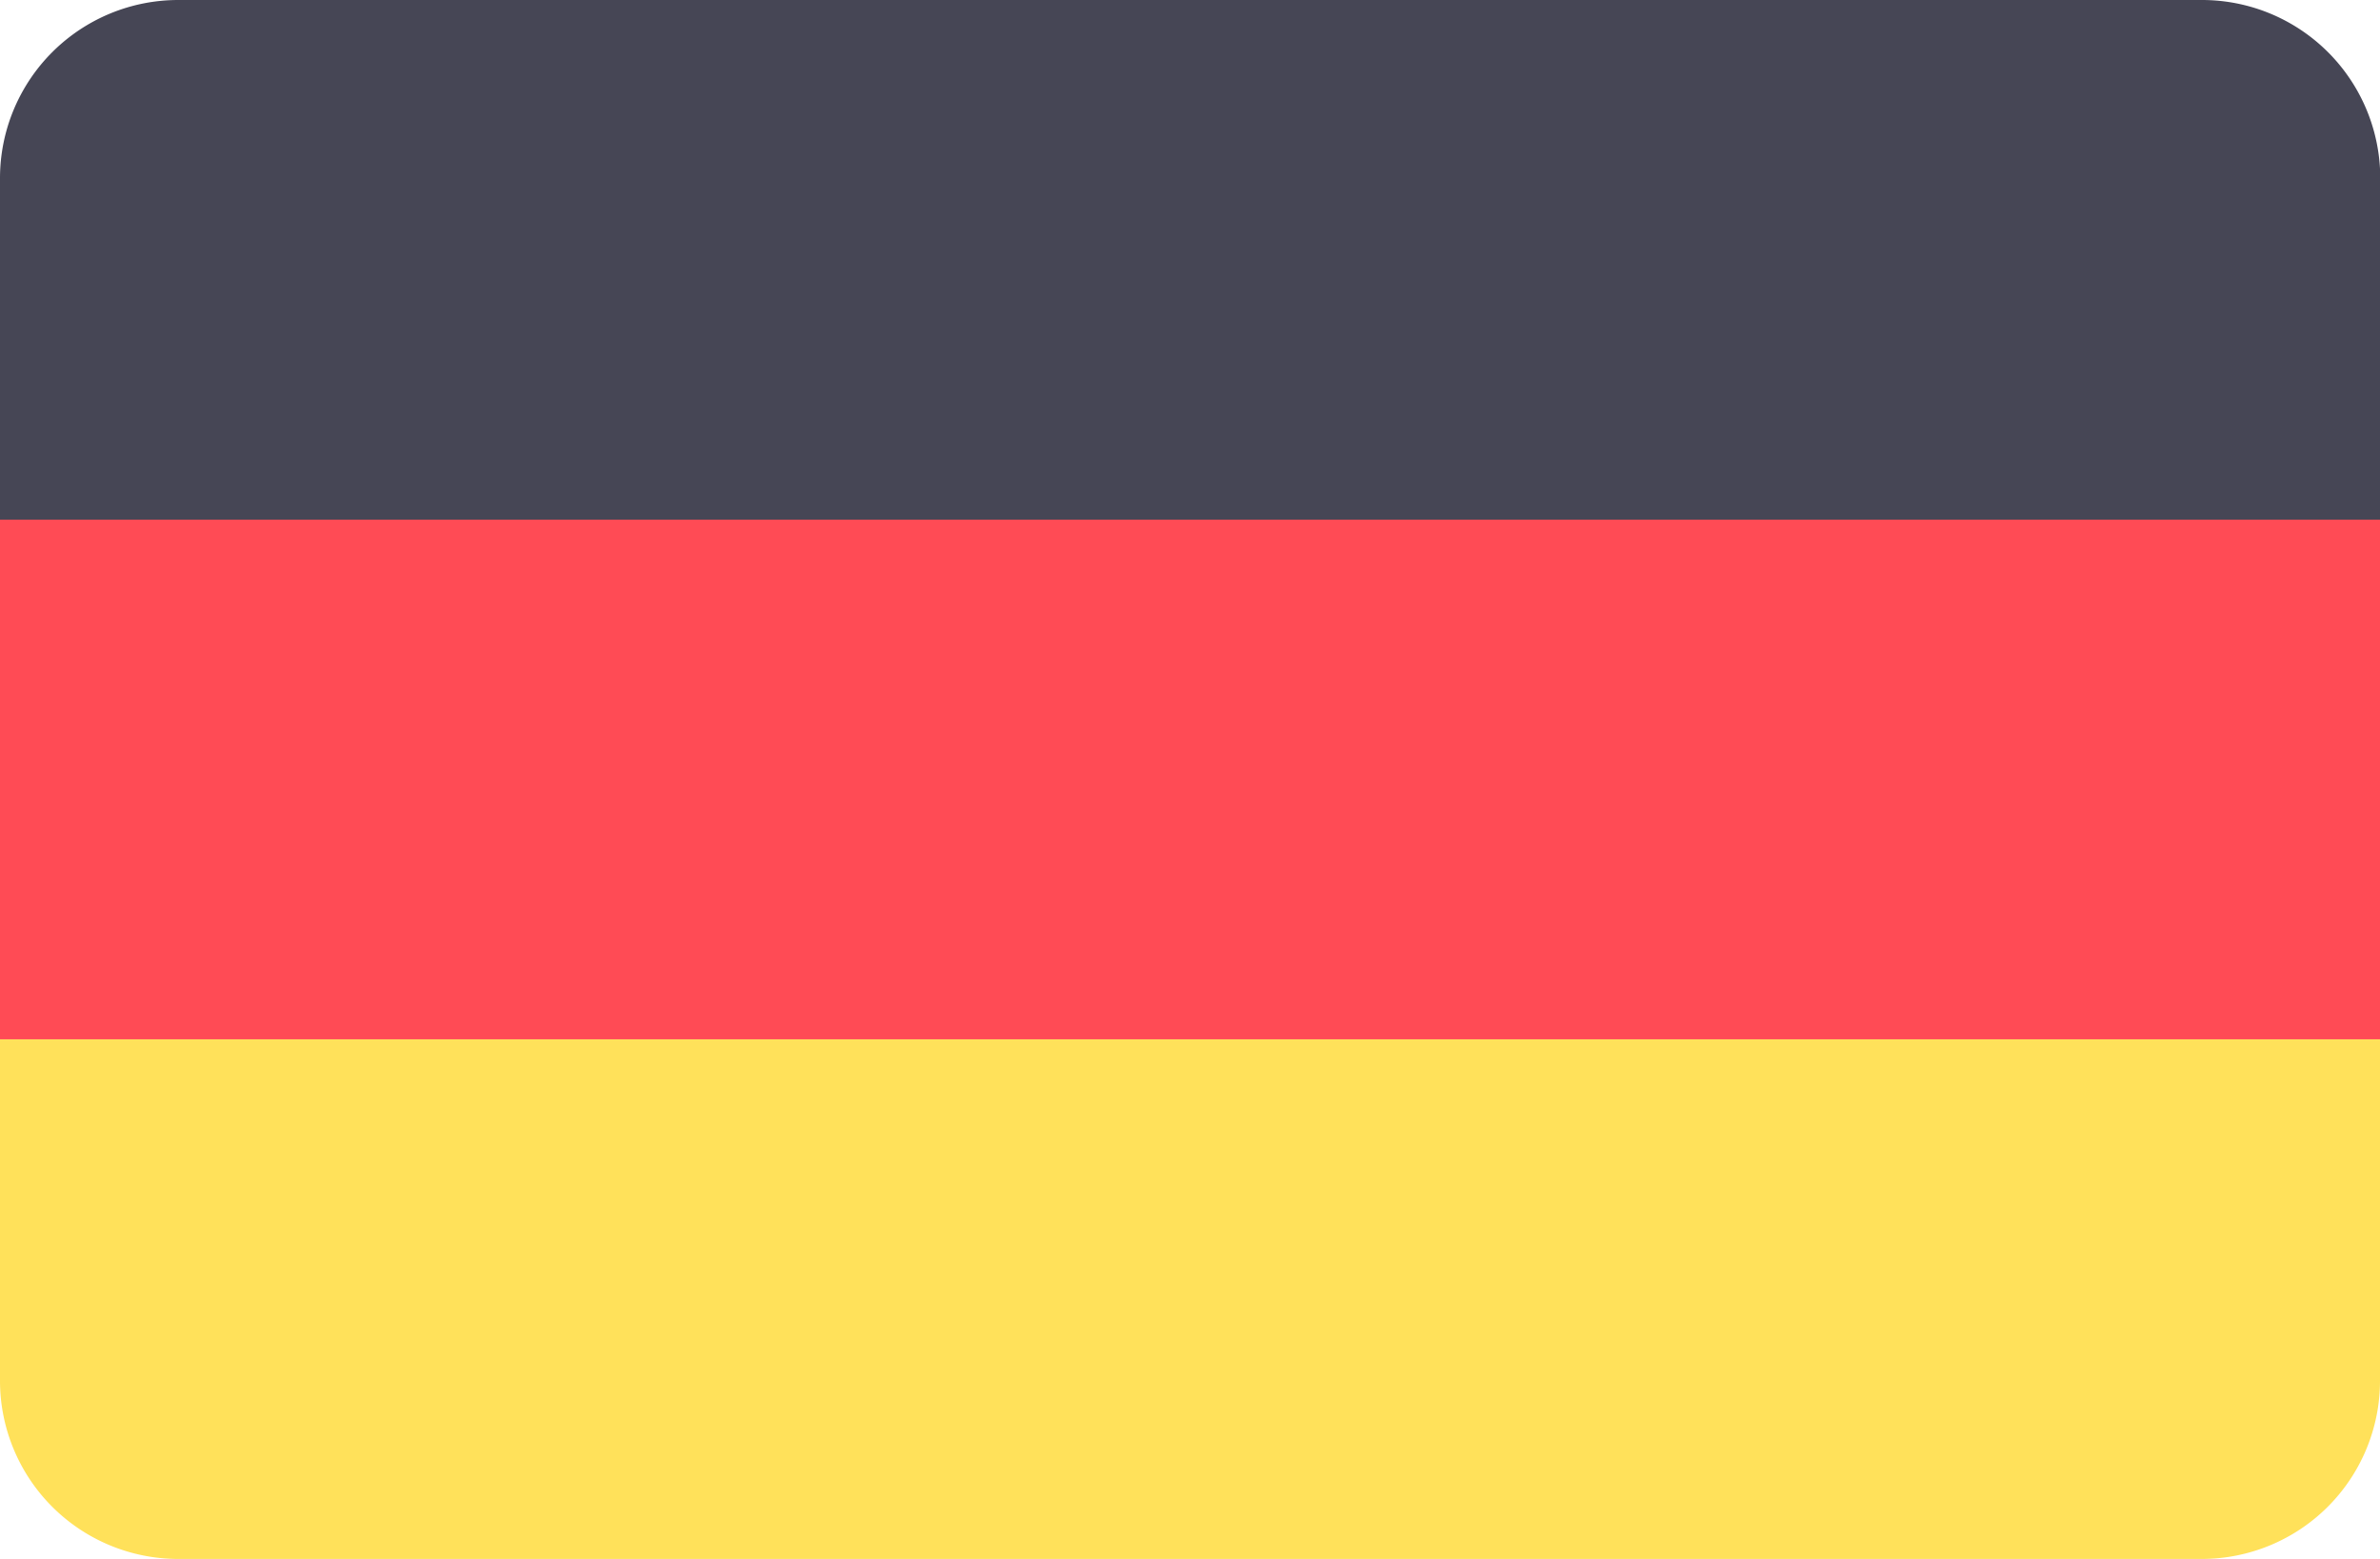 <svg xmlns="http://www.w3.org/2000/svg" width="28.197" height="18.474" viewBox="0 0 28.197 18.474"><defs><style>.a{fill:#464655;}.b{fill:#ffe15a;}.c{fill:#ff4b55;}</style></defs><path class="a" d="M26.085,88.276H2.112A2.112,2.112,0,0,0,0,90.388v4.046H28.2V90.388A2.112,2.112,0,0,0,26.085,88.276Z" transform="translate(0 -88.276)"/><path class="b" d="M0,315.954a2.112,2.112,0,0,0,2.112,2.112H26.085a2.112,2.112,0,0,0,2.112-2.112v-4.046H0Z" transform="translate(0 -299.592)"/><rect class="c" width="28.197" height="6.158" transform="translate(0 6.158)"/></svg>